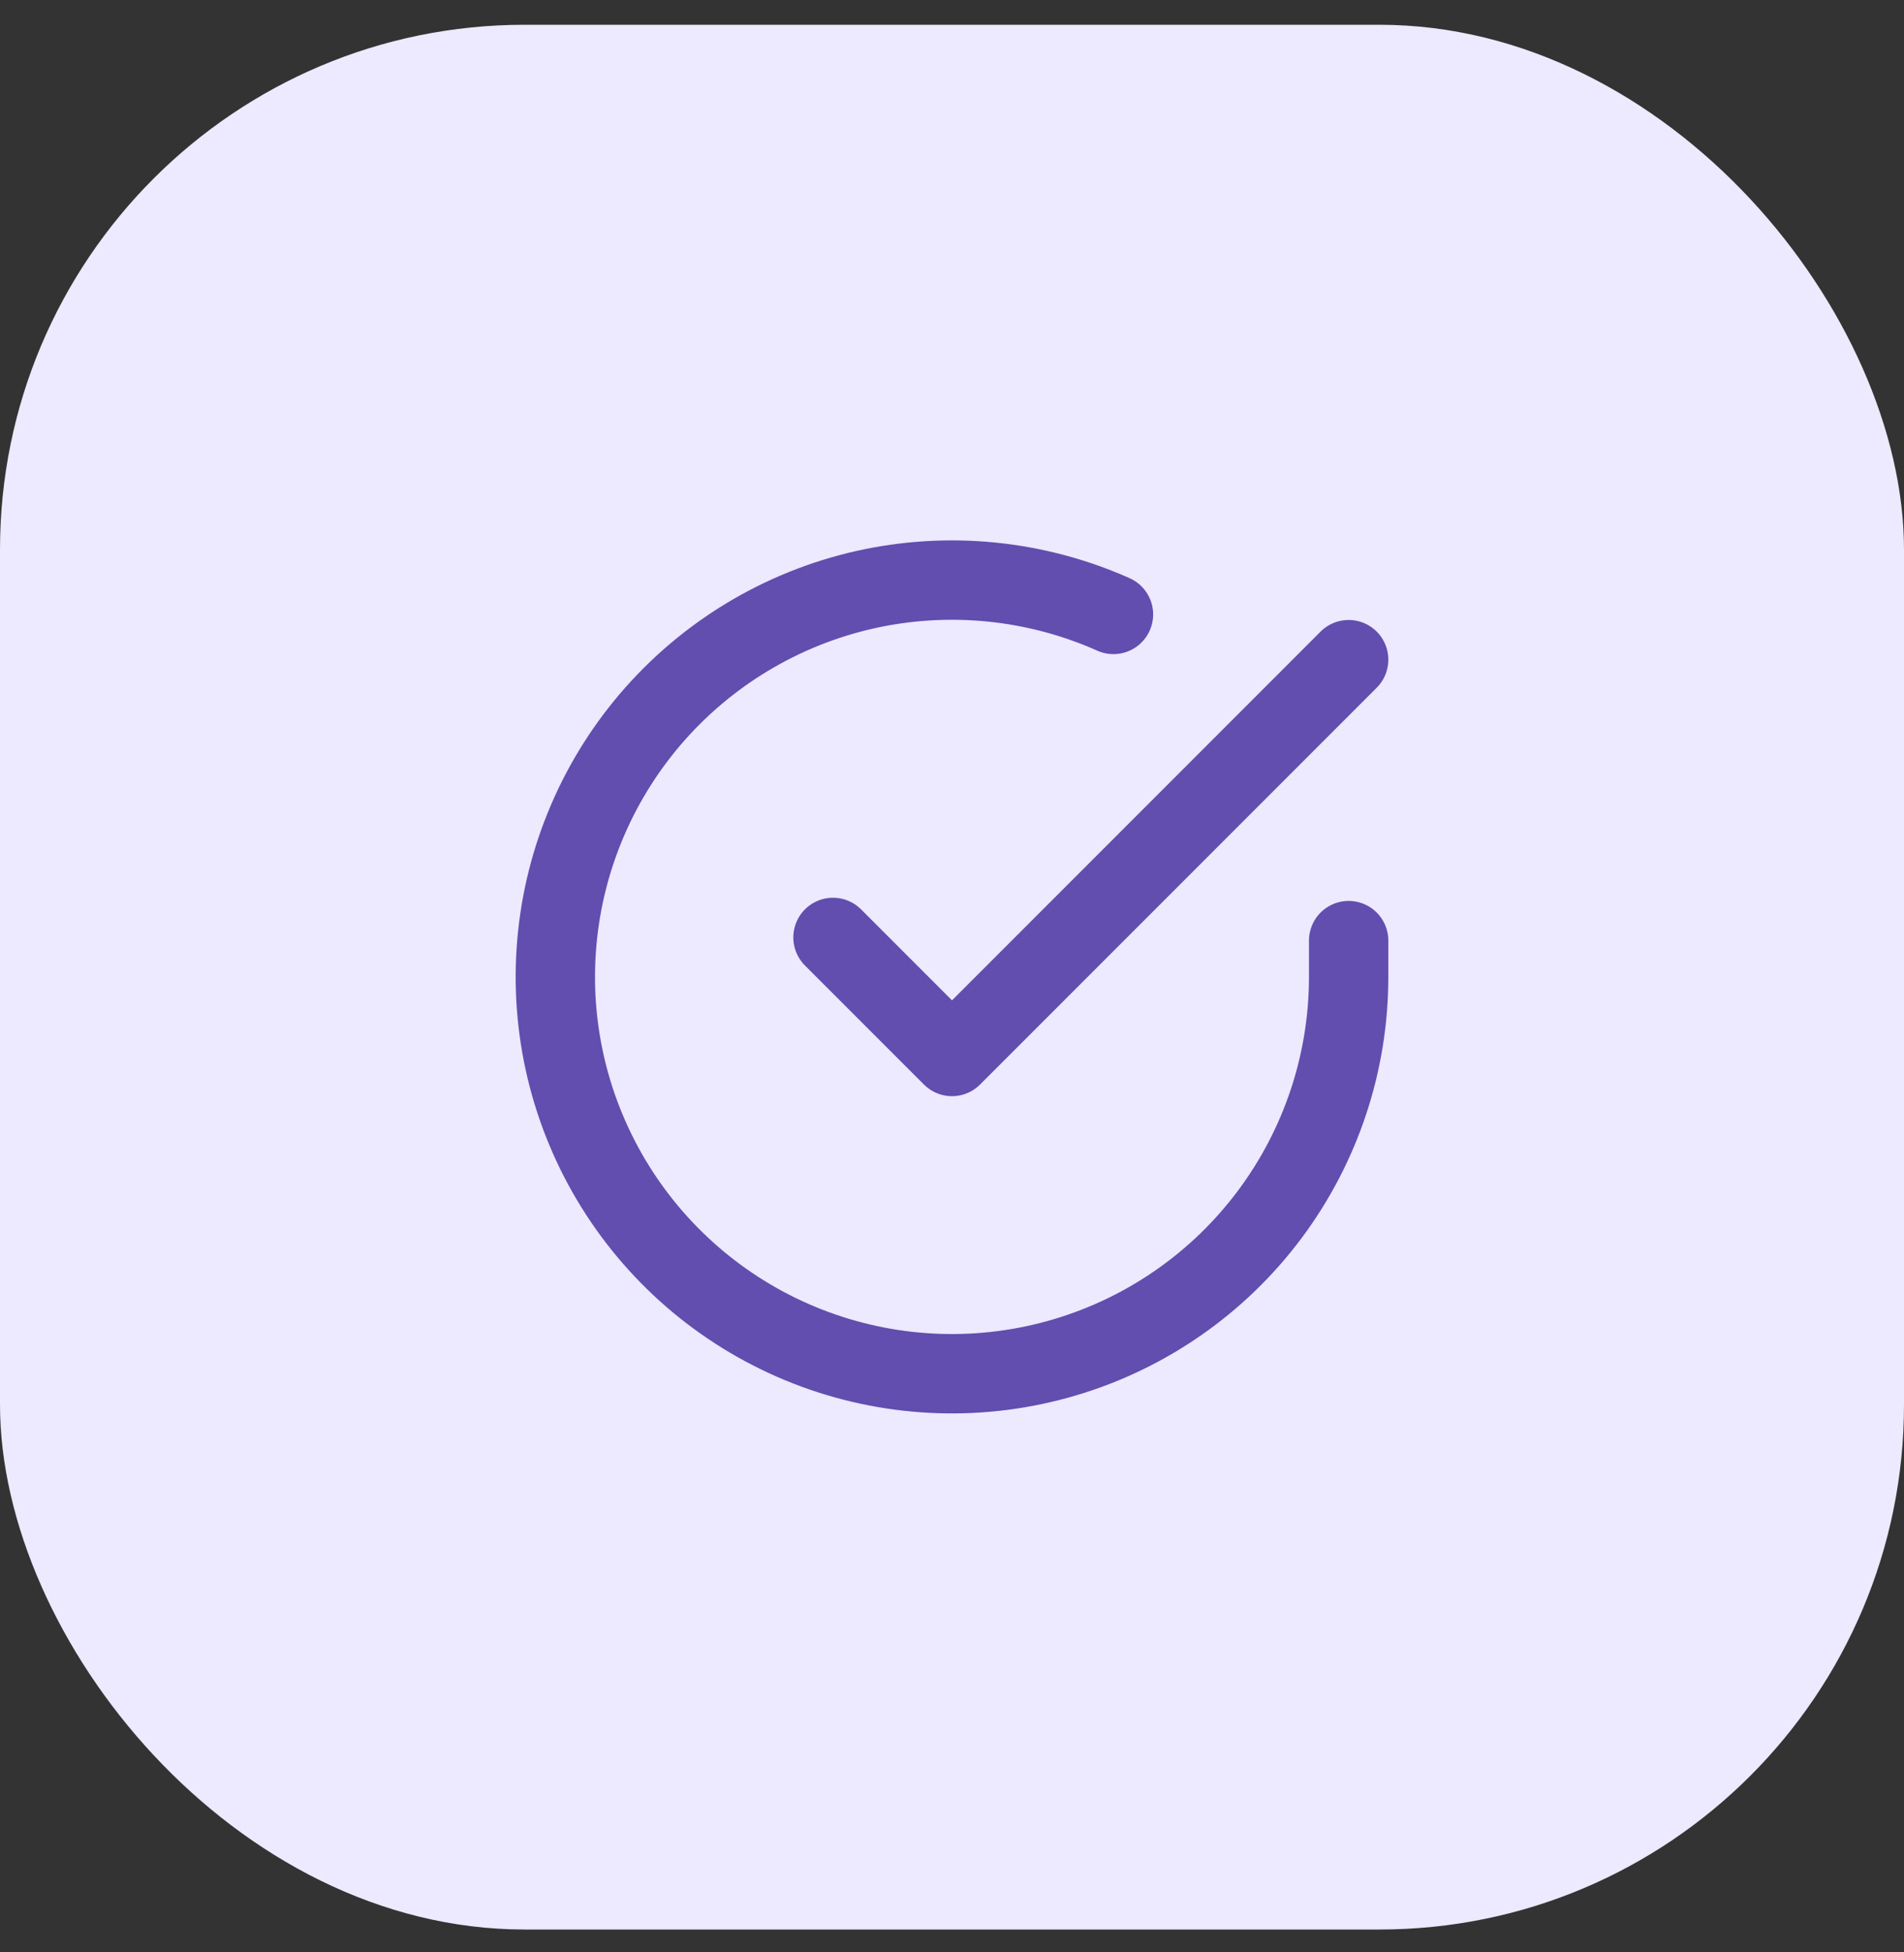 <svg width="40" height="41" viewBox="0 0 40 41" fill="none" xmlns="http://www.w3.org/2000/svg">
<rect x="0" y="0" width="40" height="41" fill="#333333" stroke="none"/>
<rect y="0.52" width="40" height="40" rx="11.022" fill="#EDE9FE"/>
<path d="M28.333 19.753V20.52C28.332 22.317 27.75 24.065 26.674 25.505C25.598 26.944 24.086 27.997 22.363 28.506C20.639 29.016 18.798 28.955 17.112 28.332C15.426 27.709 13.987 26.558 13.009 25.051C12.031 23.543 11.566 21.76 11.685 19.967C11.803 18.174 12.498 16.467 13.665 15.101C14.833 13.735 16.41 12.783 18.163 12.386C19.916 11.991 21.75 12.172 23.392 12.903" stroke="#614EAF" stroke-width="1.667" stroke-linecap="round" stroke-linejoin="round"/>
<path d="M17.5 19.686L20 22.186L28.333 13.853" stroke="#614EAF" stroke-width="1.667" stroke-linecap="round" stroke-linejoin="round"/>
</svg>
